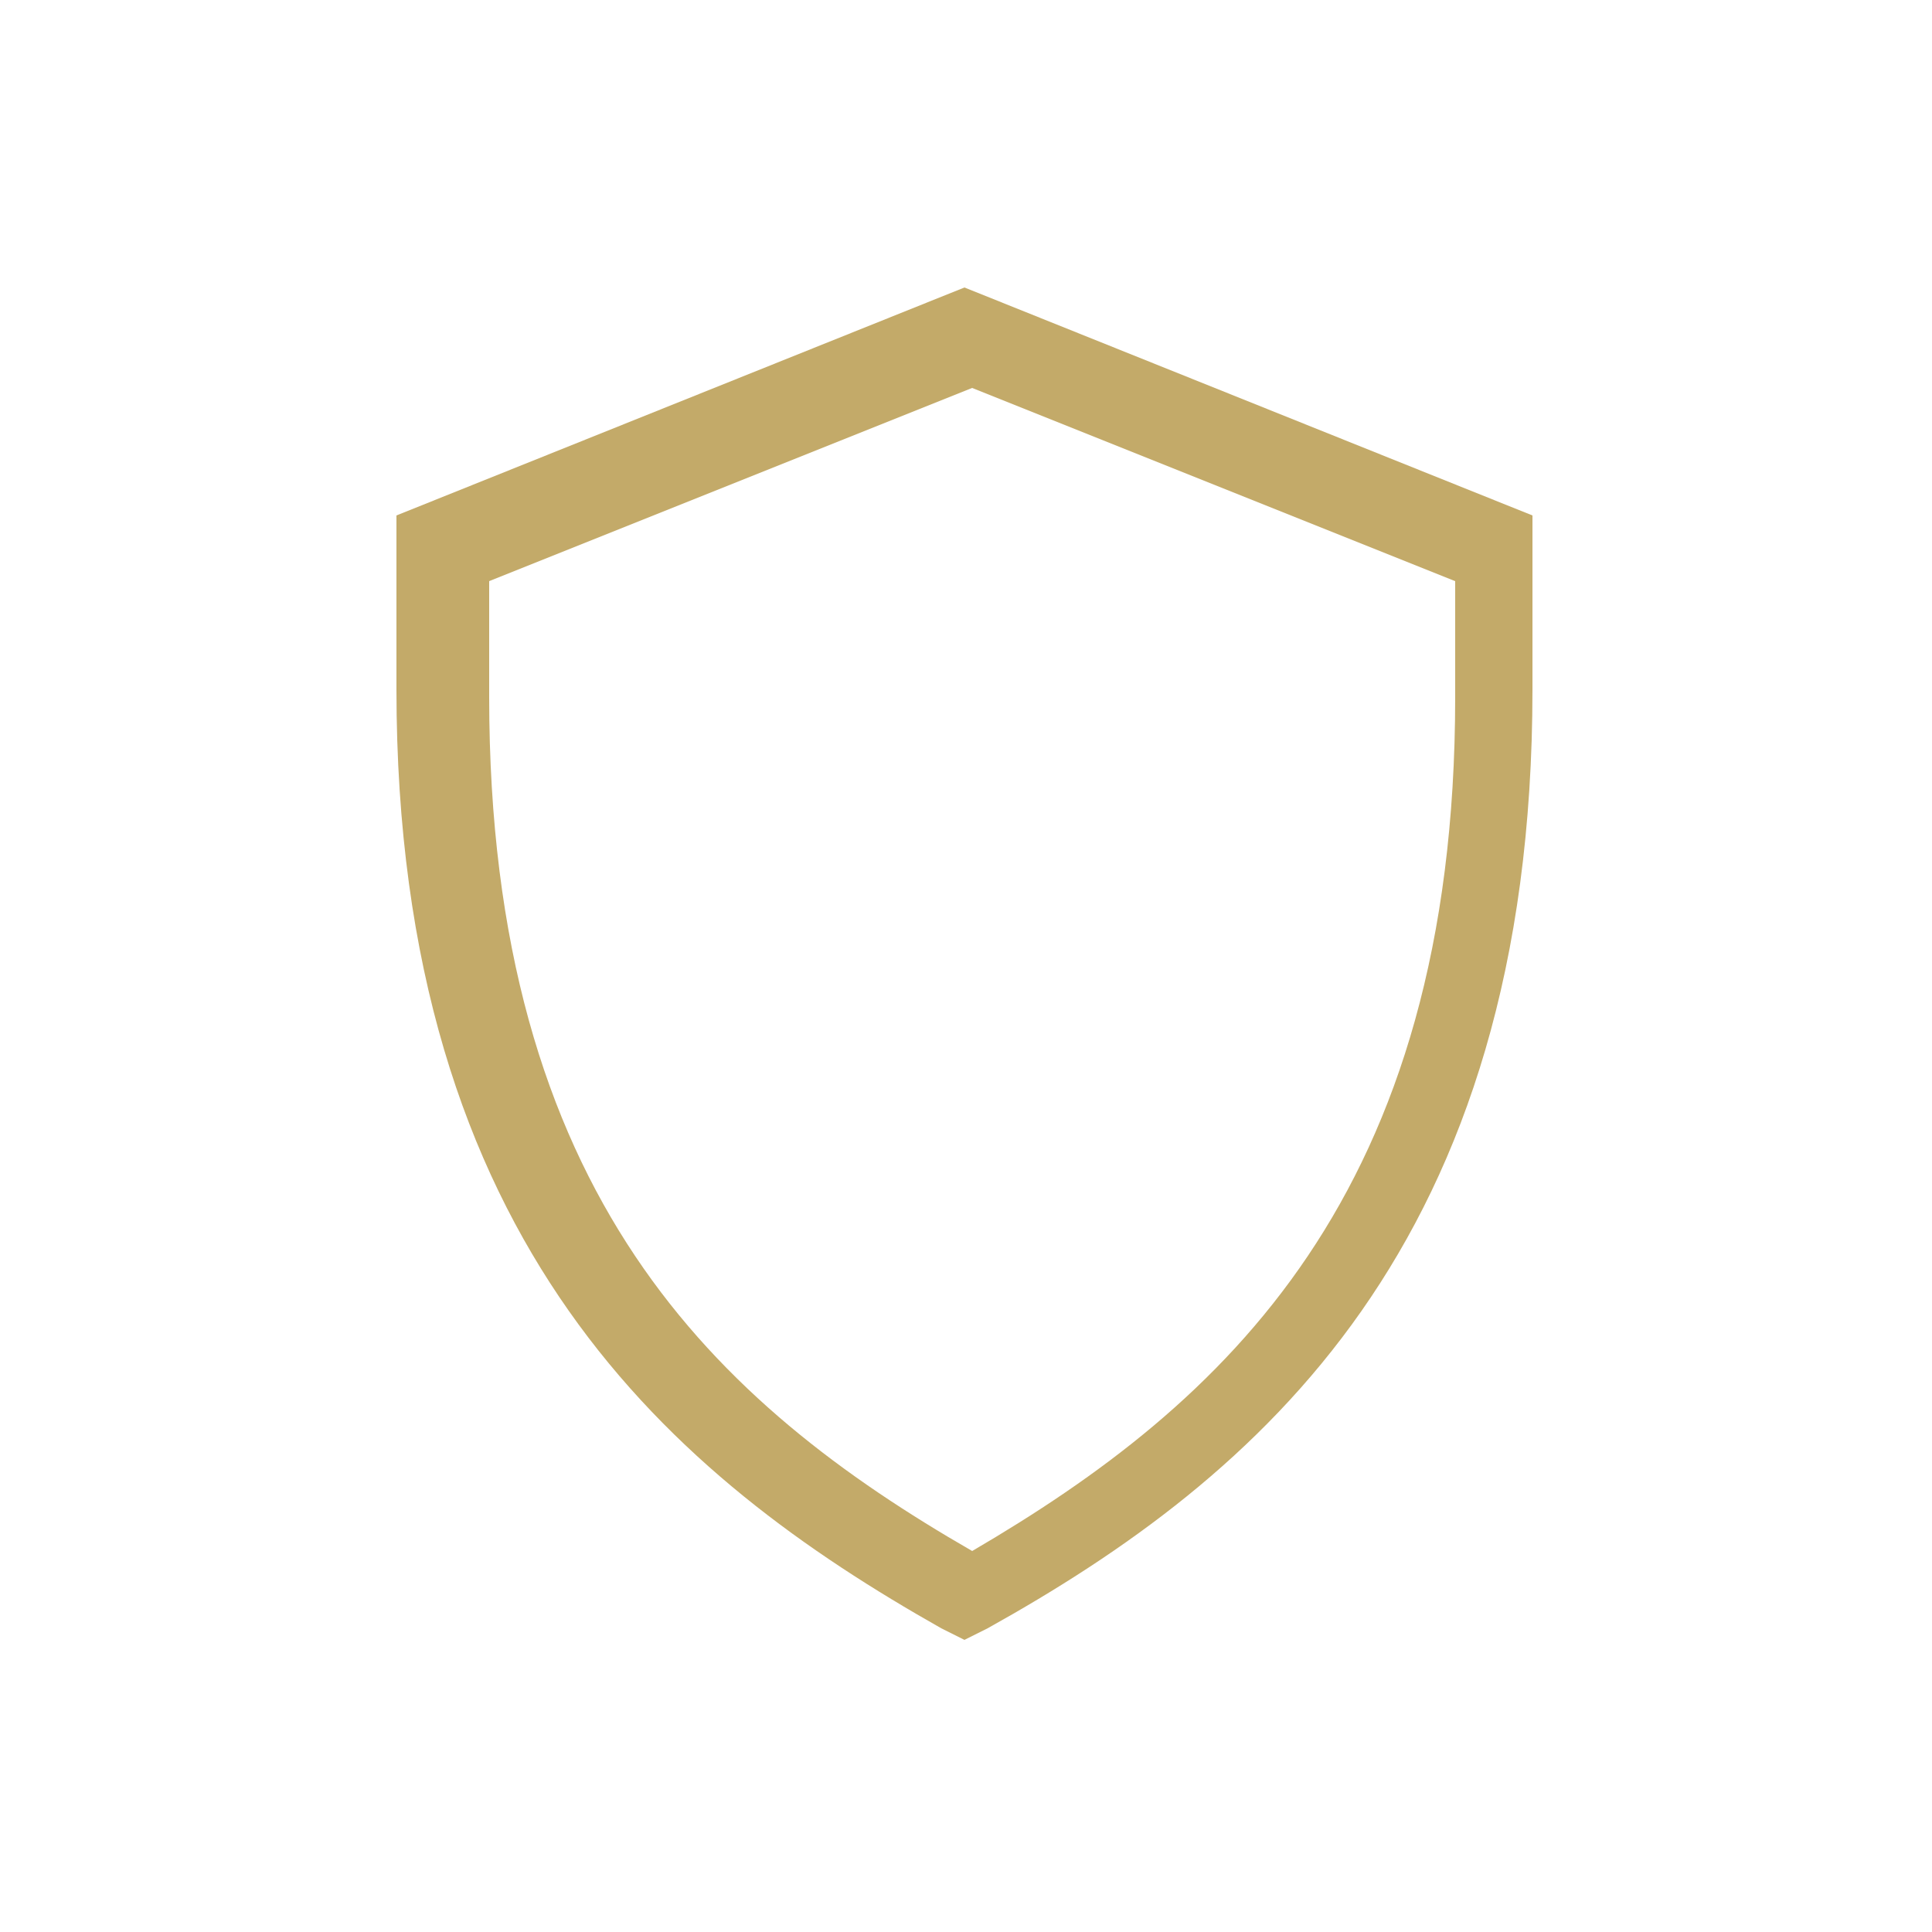 <?xml version="1.0" encoding="UTF-8"?>
<svg xmlns="http://www.w3.org/2000/svg" id="Ebene_1" viewBox="0 0 250 250">
  <defs>
    <style>.cls-1{fill:#c3aa69;}</style>
  </defs>
  <g id="MAD">
    <path class="cls-1" d="m124.8,212.2l-3-1.5c-34.5-19.5-70.5-49.5-70.5-121.5v-22.5l73.5-29.5,73.5,29.5v22.5c0,72-35.5,102-70.5,121.5l-3,1.5ZM63.3,75.2v15c0,64.5,29.5,91.5,62.5,110.5,32.5-19,62.5-46,62.5-110.5v-15l-62.5-25-62.5,25Z"></path>
  </g>
</svg>
